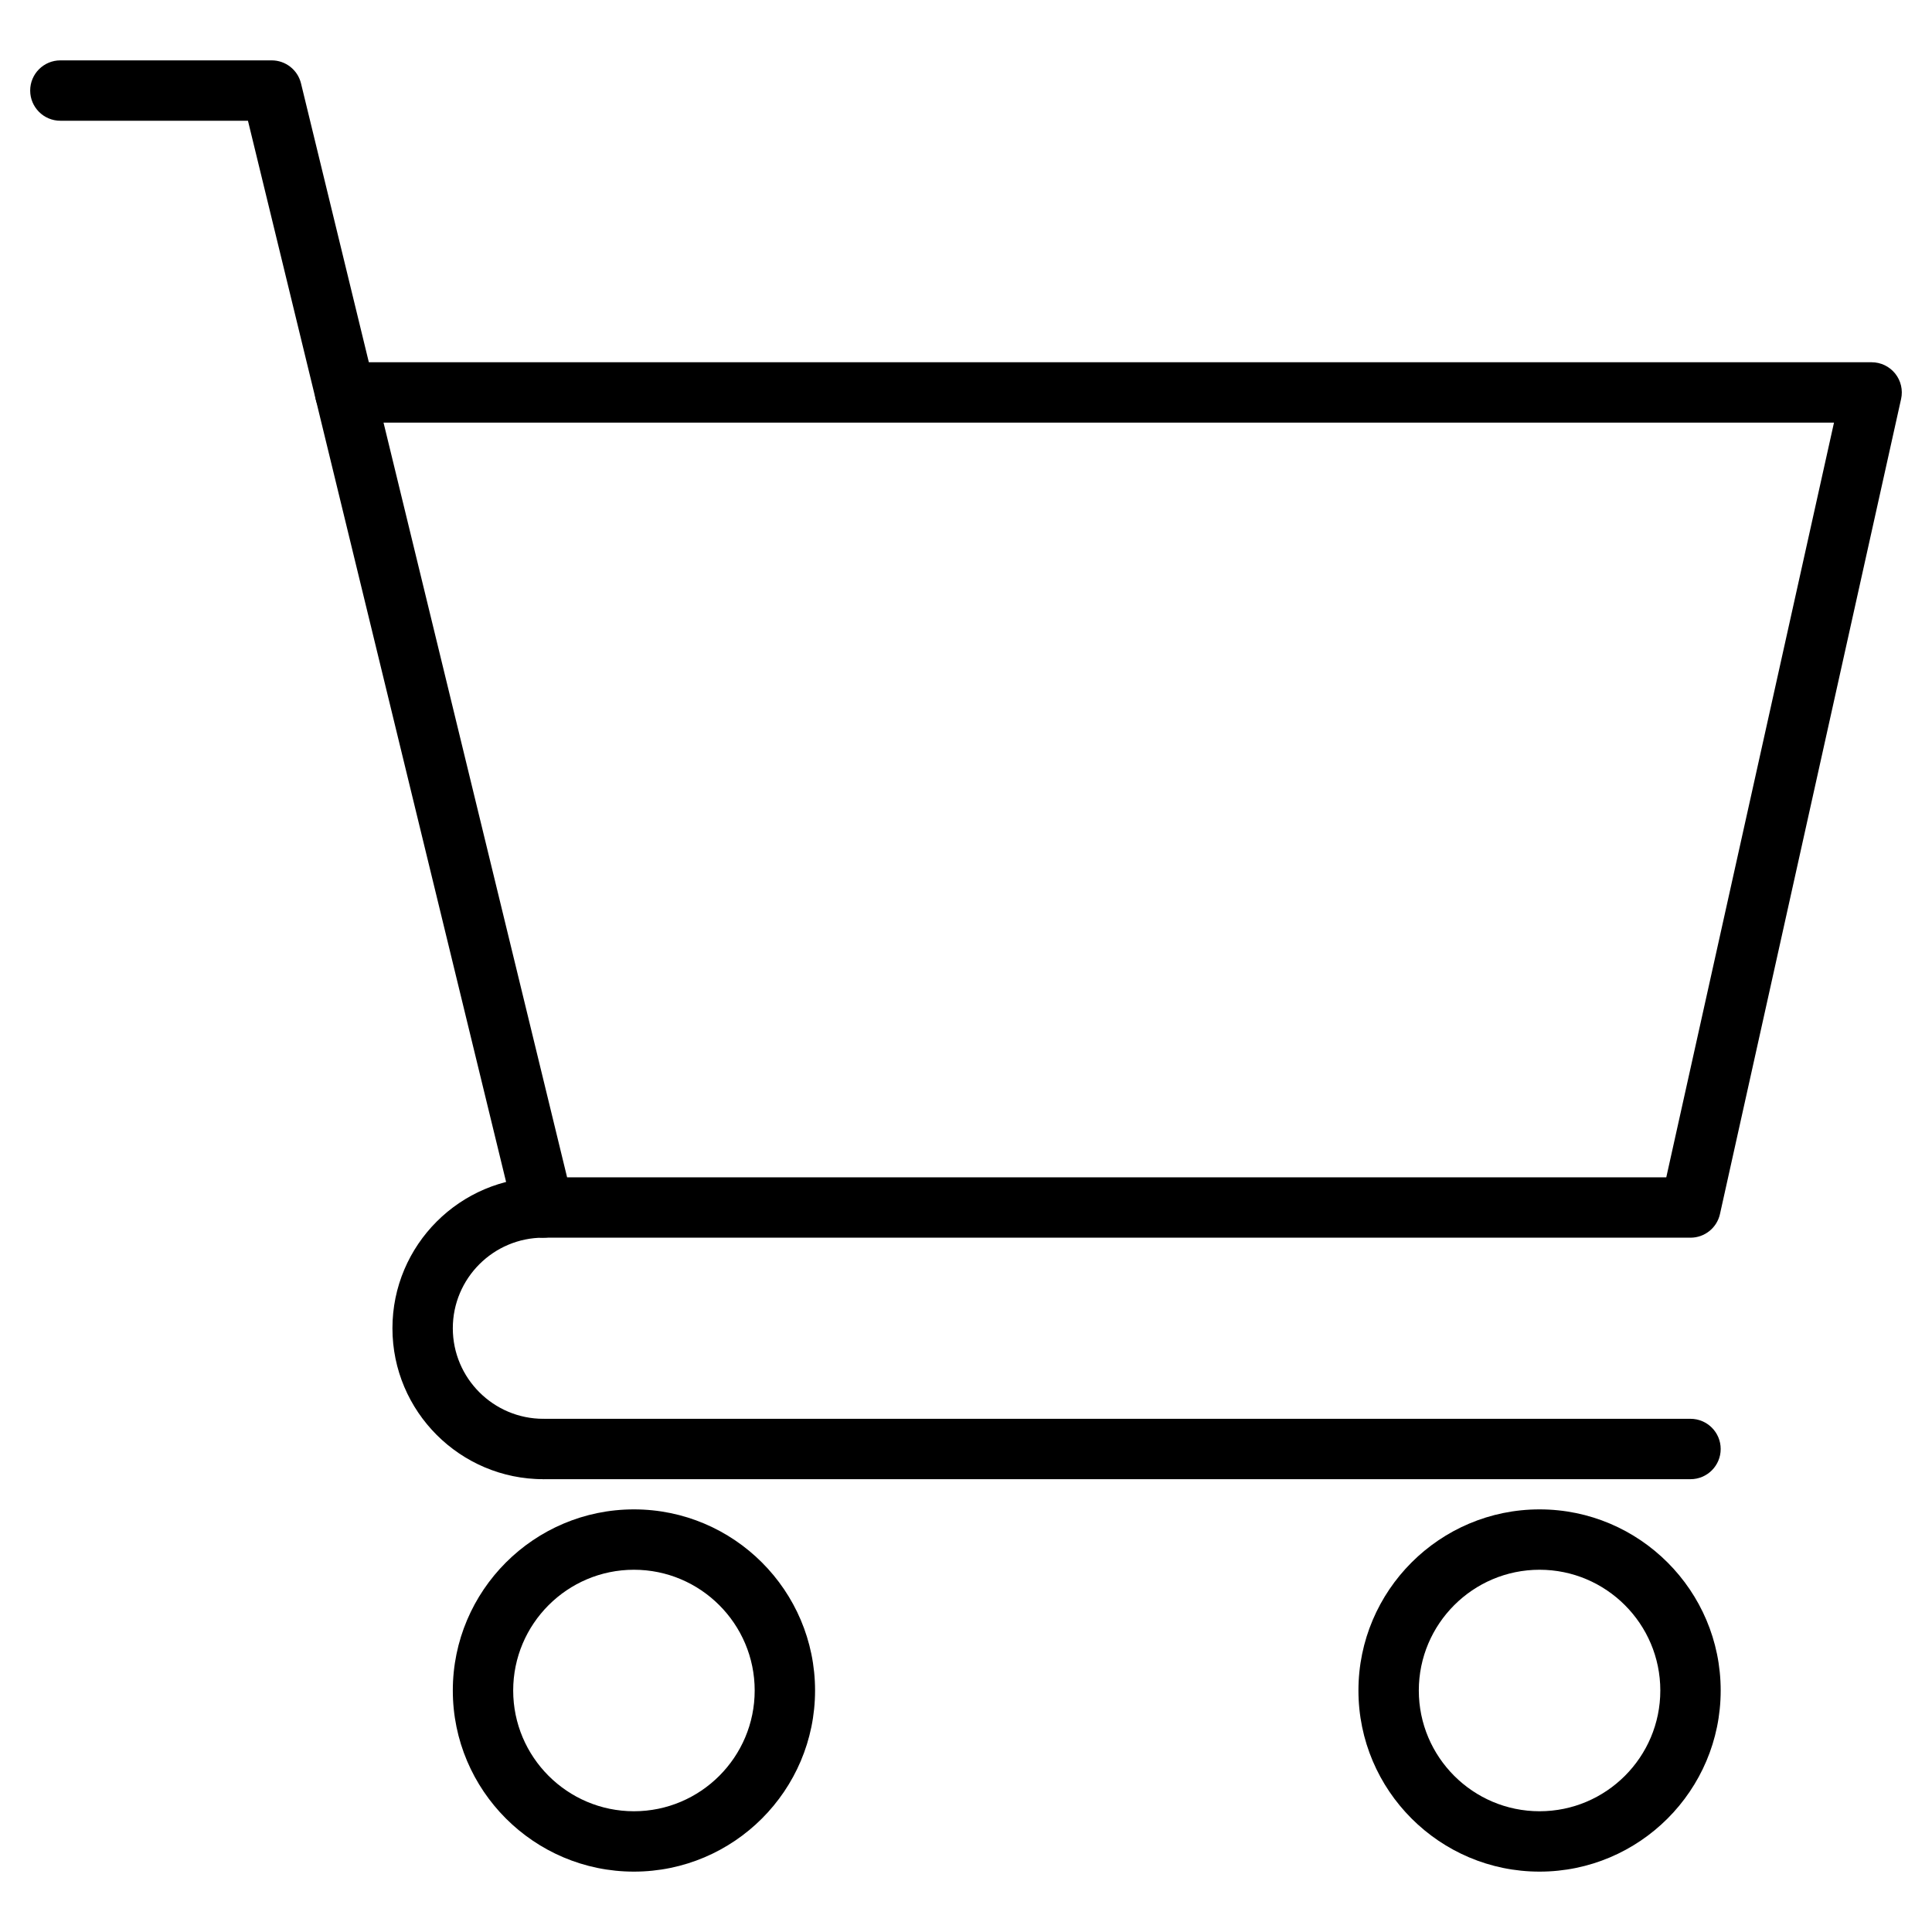 <svg id="Layer_5" viewBox="0 0 512 512" xmlns="http://www.w3.org/2000/svg" data-name="Layer 5"><path d="m91.453 112.002c-3.604 0-6.877-2.453-7.767-6.111l-17.974-73.891h-49.712c-4.418 0-8-3.582-8-8s3.582-8 8-8h56c3.689 0 6.901 2.524 7.773 6.109l19.46 80c1.044 4.293-1.59 8.62-5.883 9.664-.635.154-1.271.229-1.897.229z"/><path d="m168 496c-26.468 0-48-21.532-48-48s21.532-48 48-48 48 21.532 48 48-21.532 48-48 48zm0-80c-17.645 0-32 14.355-32 32s14.355 32 32 32 32-14.355 32-32-14.355-32-32-32z"/><path d="m408 496c-26.468 0-48-21.532-48-48s21.532-48 48-48 48 21.532 48 48-21.532 48-48 48zm0-80c-17.645 0-32 14.355-32 32s14.355 32 32 32 32-14.355 32-32-14.355-32-32-32z"/><path d="m448 328h-304c-3.69 0-6.901-2.523-7.773-6.109l-52.54-216c-.58-2.385-.033-4.904 1.483-6.834s3.836-3.057 6.29-3.057h404.54c2.427 0 4.722 1.102 6.24 2.994 1.519 1.893 2.096 4.373 1.569 6.741l-48 216c-.813 3.66-4.06 6.265-7.81 6.265zm-297.713-16h291.296l44.444-200h-384.387z"/><path d="m448 392h-304c-4.418 0-8-3.582-8-8s3.582-8 8-8h304c4.418 0 8 3.582 8 8s-3.582 8-8 8z"/><path d="m144 392c-22.056 0-40-17.944-40-40s17.944-40 40-40c4.418 0 8 3.582 8 8s-3.582 8-8 8c-13.233 0-24 10.767-24 24s10.767 24 24 24c4.418 0 8 3.582 8 8s-3.582 8-8 8z"/></svg>